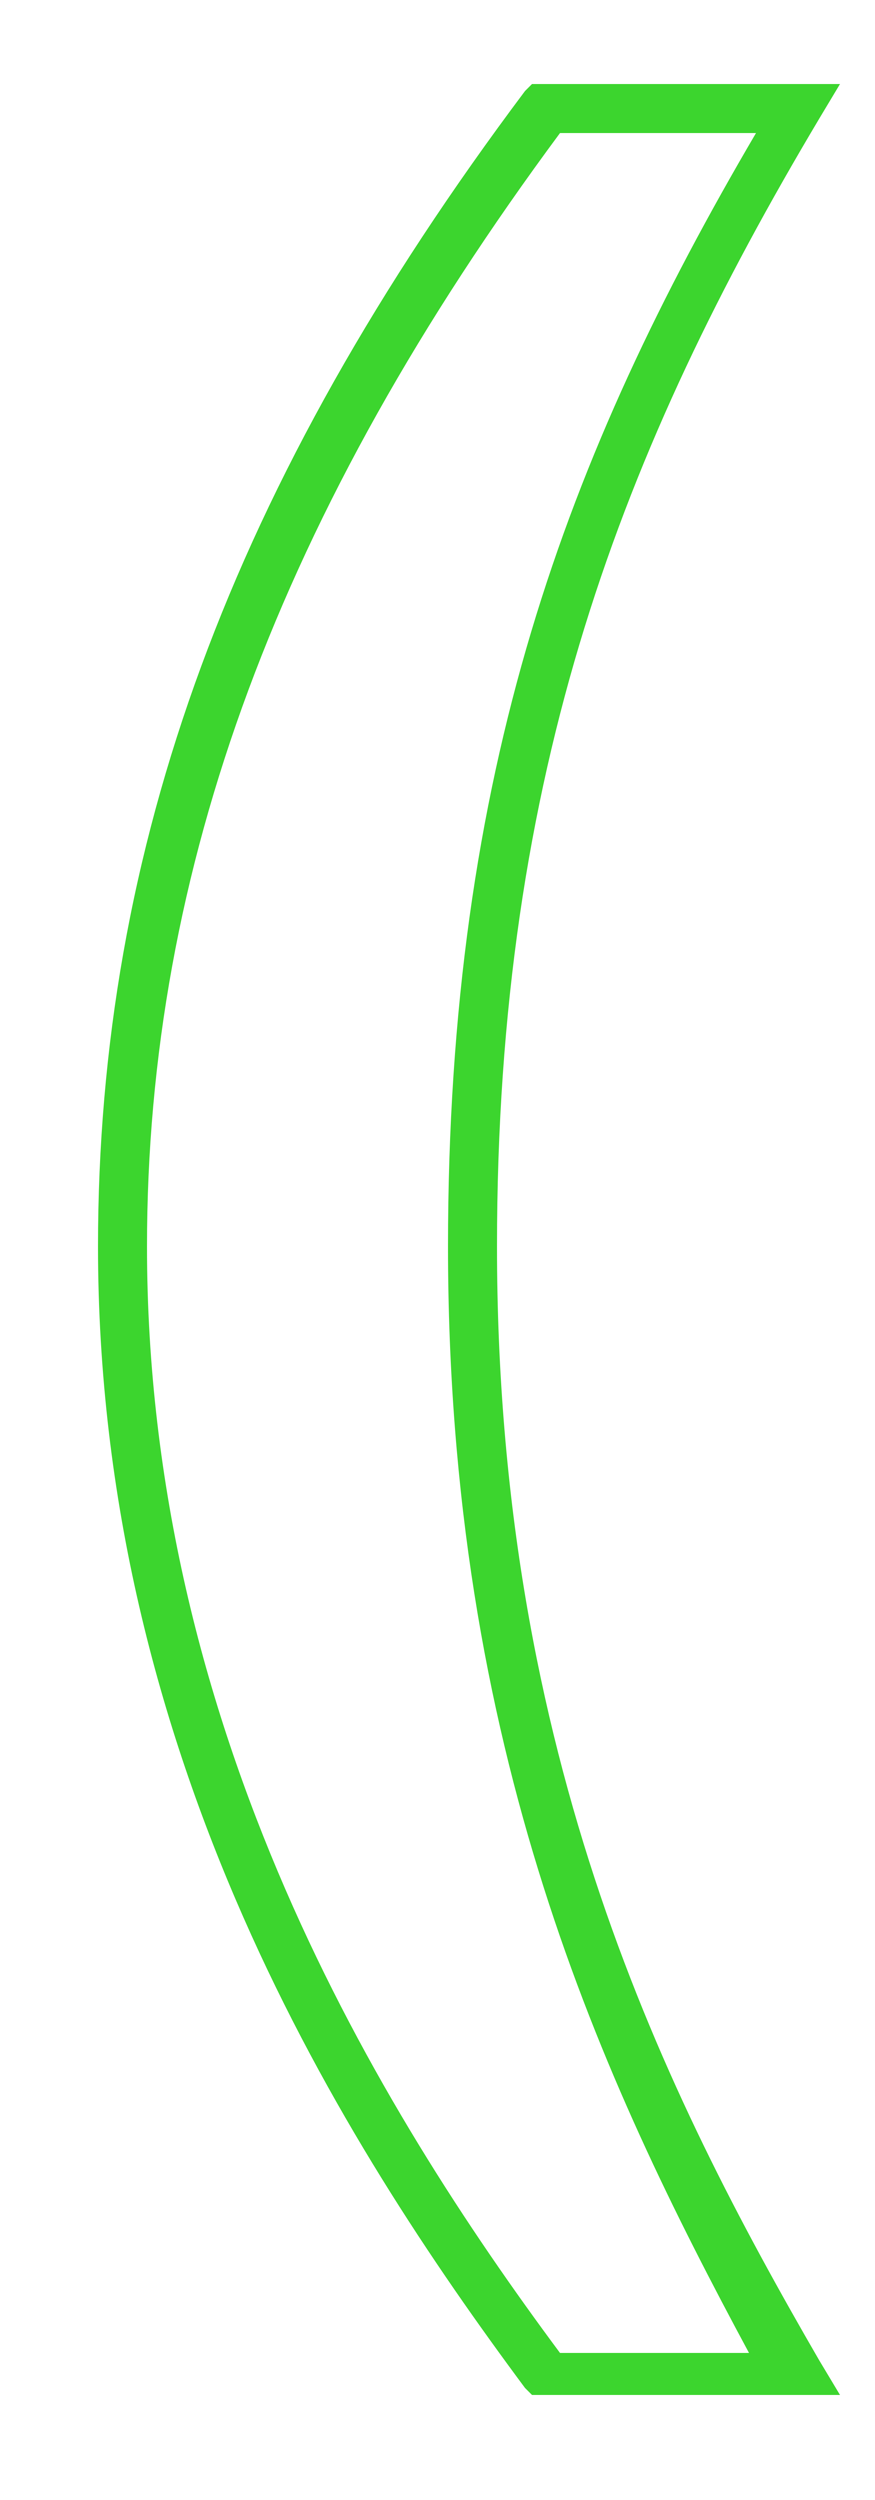<?xml version="1.0" encoding="utf-8"?>
<!-- Generator: Adobe Illustrator 19.0.0, SVG Export Plug-In . SVG Version: 6.00 Build 0)  -->
<svg version="1.1" id="Capa_1" xmlns="http://www.w3.org/2000/svg" xmlns:xlink="http://www.w3.org/1999/xlink" x="0px" y="0px"
	 viewBox="0 0 12.5 35.7" style="enable-background:new 0 0 12.5 35.7;" xml:space="preserve">
<style type="text/css">
	.st0{fill:#3CD52E;}
</style>
<g id="XMLID_6517_">
	<path id="XMLID_6518_" class="st0" d="M1.4,17.8c0-5.7,1.9-10.9,6.1-16.5l0.1-0.1H12l-0.3,0.5C8.9,6.4,7.1,11,7.1,17.8
		c0,7.3,2.4,12.1,4.6,15.9l0.3,0.5H7.6l-0.1-0.1C4.9,30.6,1.4,25.1,1.4,17.8z M8,1.9C4,7.3,2.1,12.4,2.1,17.8
		c0,6.9,3.3,12.3,5.9,15.8h2.7C8.6,29.7,6.4,25,6.4,17.8c0-6.8,1.7-11.3,4.4-15.9H8z"/>
</g>
</svg>

